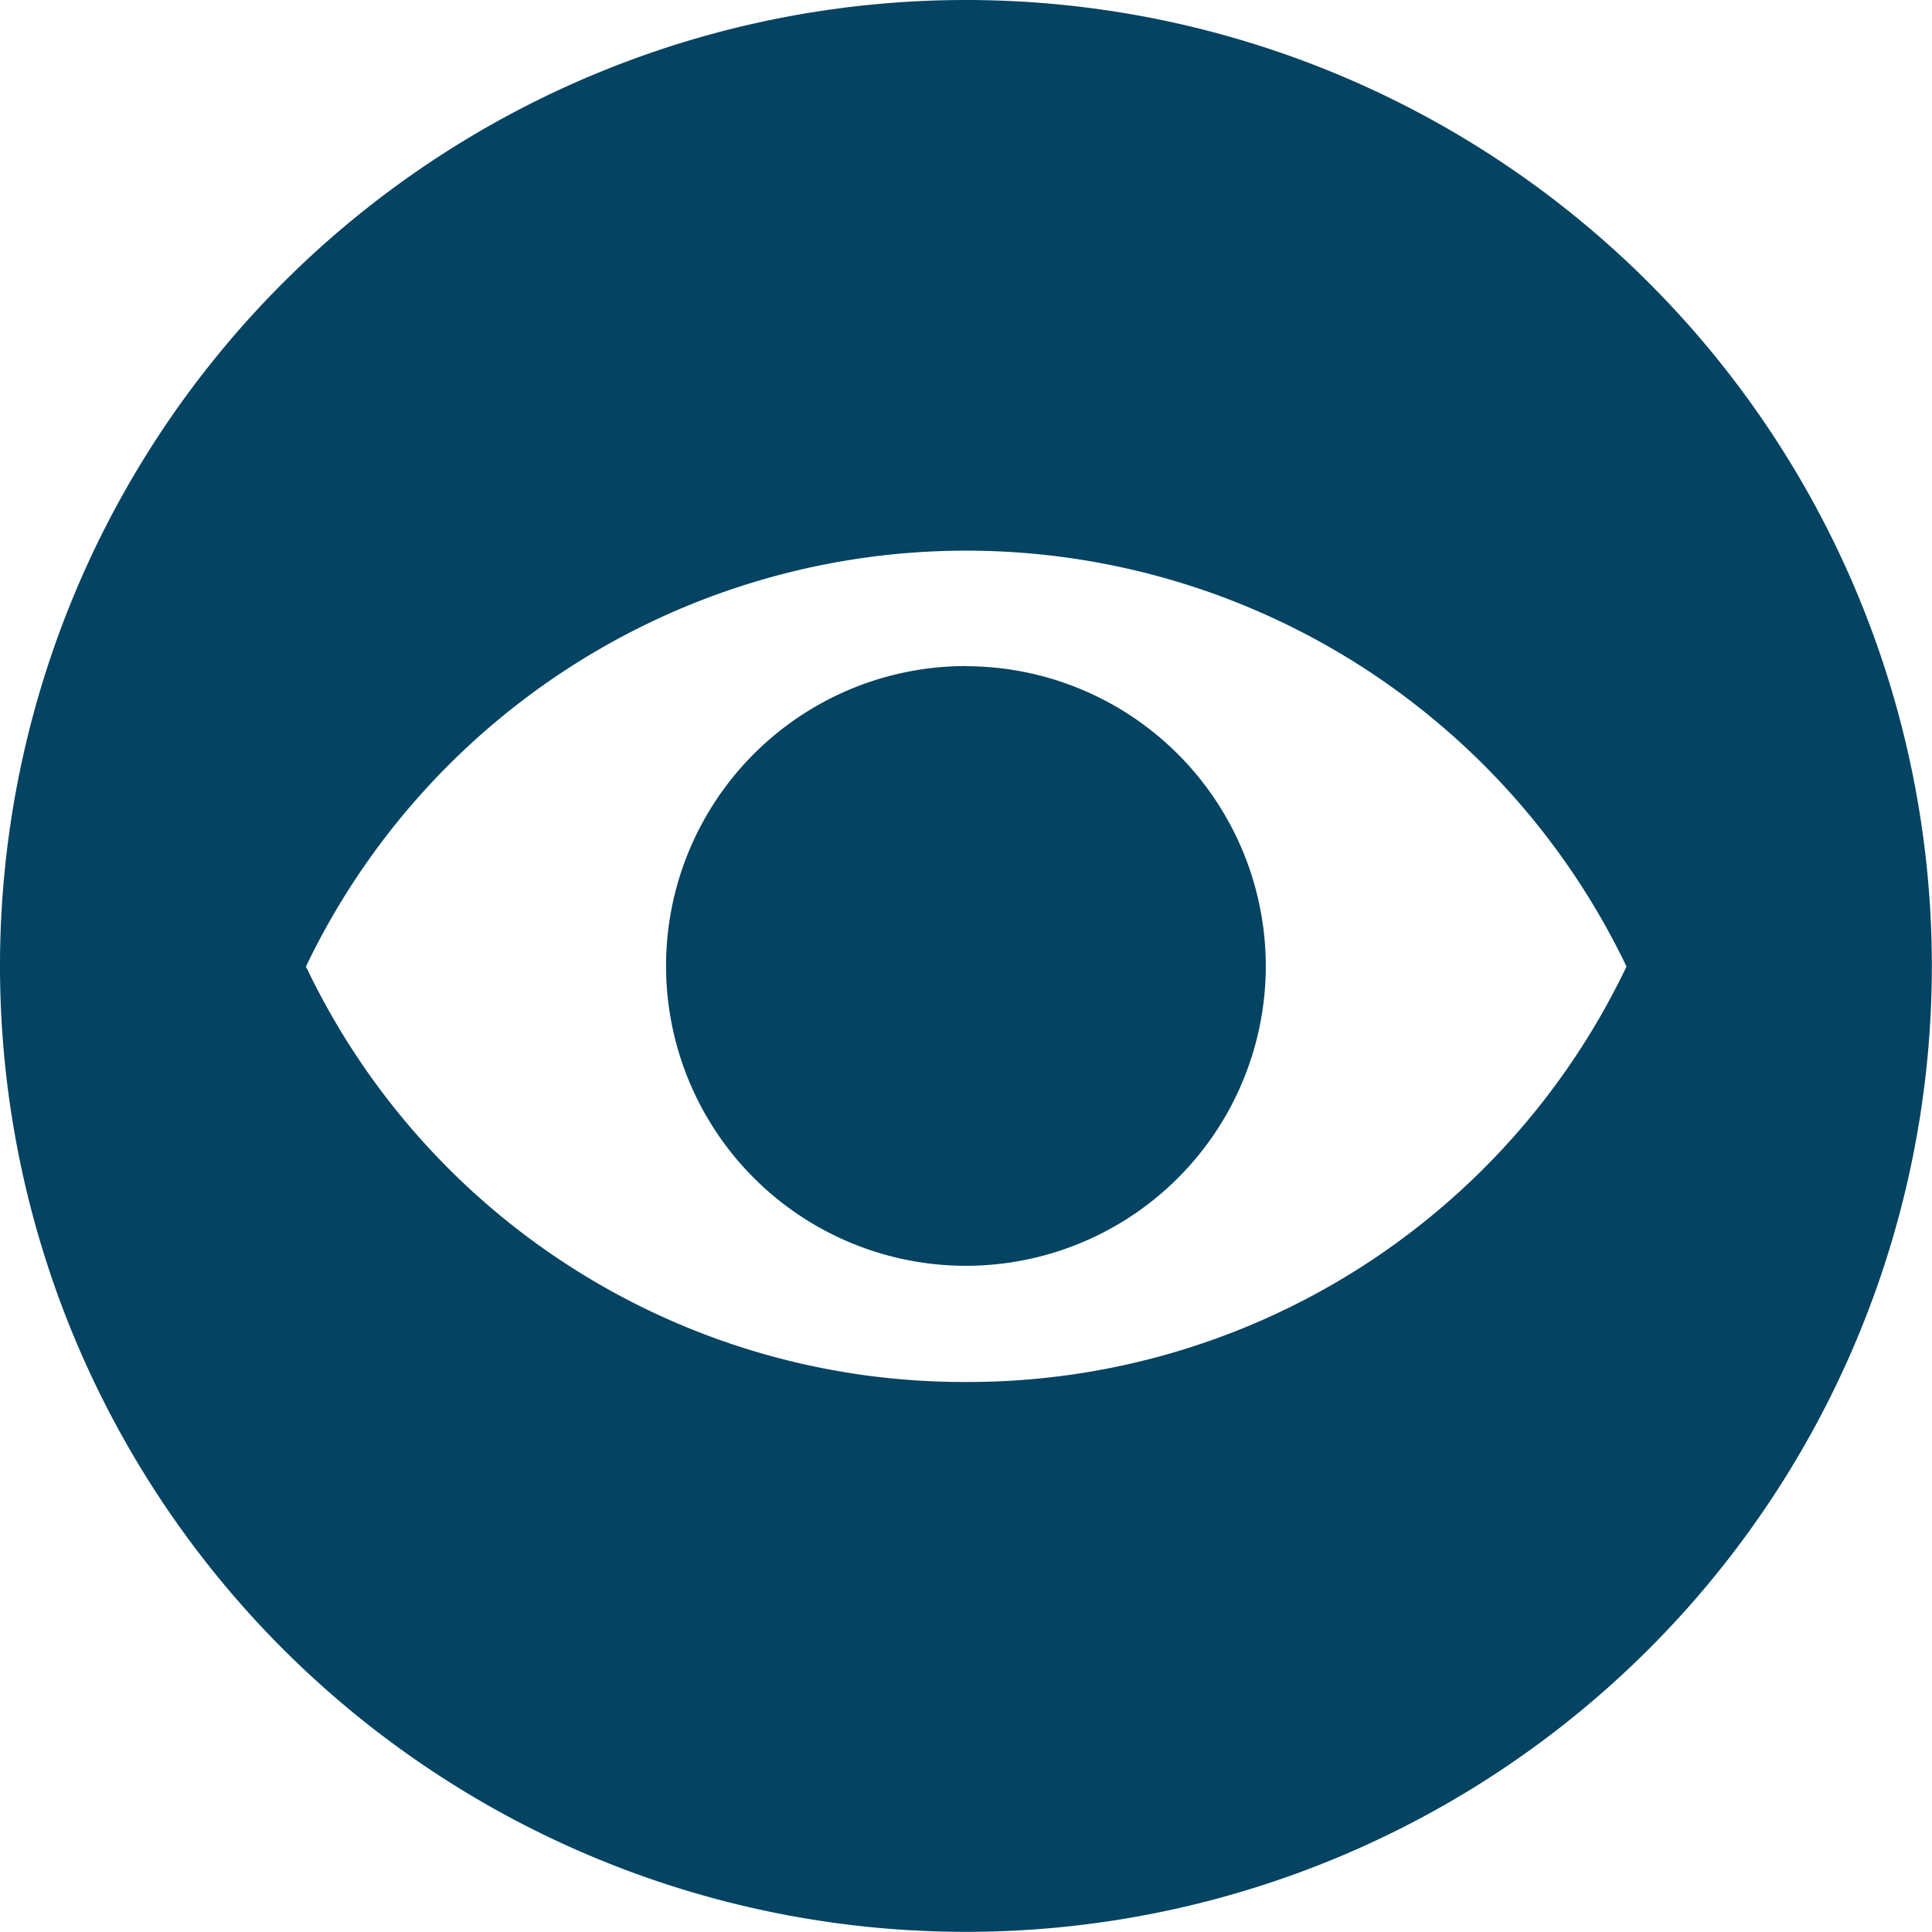 <svg xmlns="http://www.w3.org/2000/svg" width="13.021" height="13.021" viewBox="0 0 13.021 13.021">
  <path id="oeil" d="M21.51,15A6.51,6.51,0,1,1,15,21.51,6.51,6.51,0,0,1,21.51,15Zm0,9.314a4.915,4.915,0,0,0,4.452-2.8,4.934,4.934,0,0,0-8.9,0A4.908,4.908,0,0,0,21.51,24.314Zm0-4.825a2.021,2.021,0,1,0,2.021,2.021A2.023,2.023,0,0,0,21.51,19.49Z" transform="translate(-15 -15)" fill="#044362" fill-rule="evenodd"/>
</svg>
